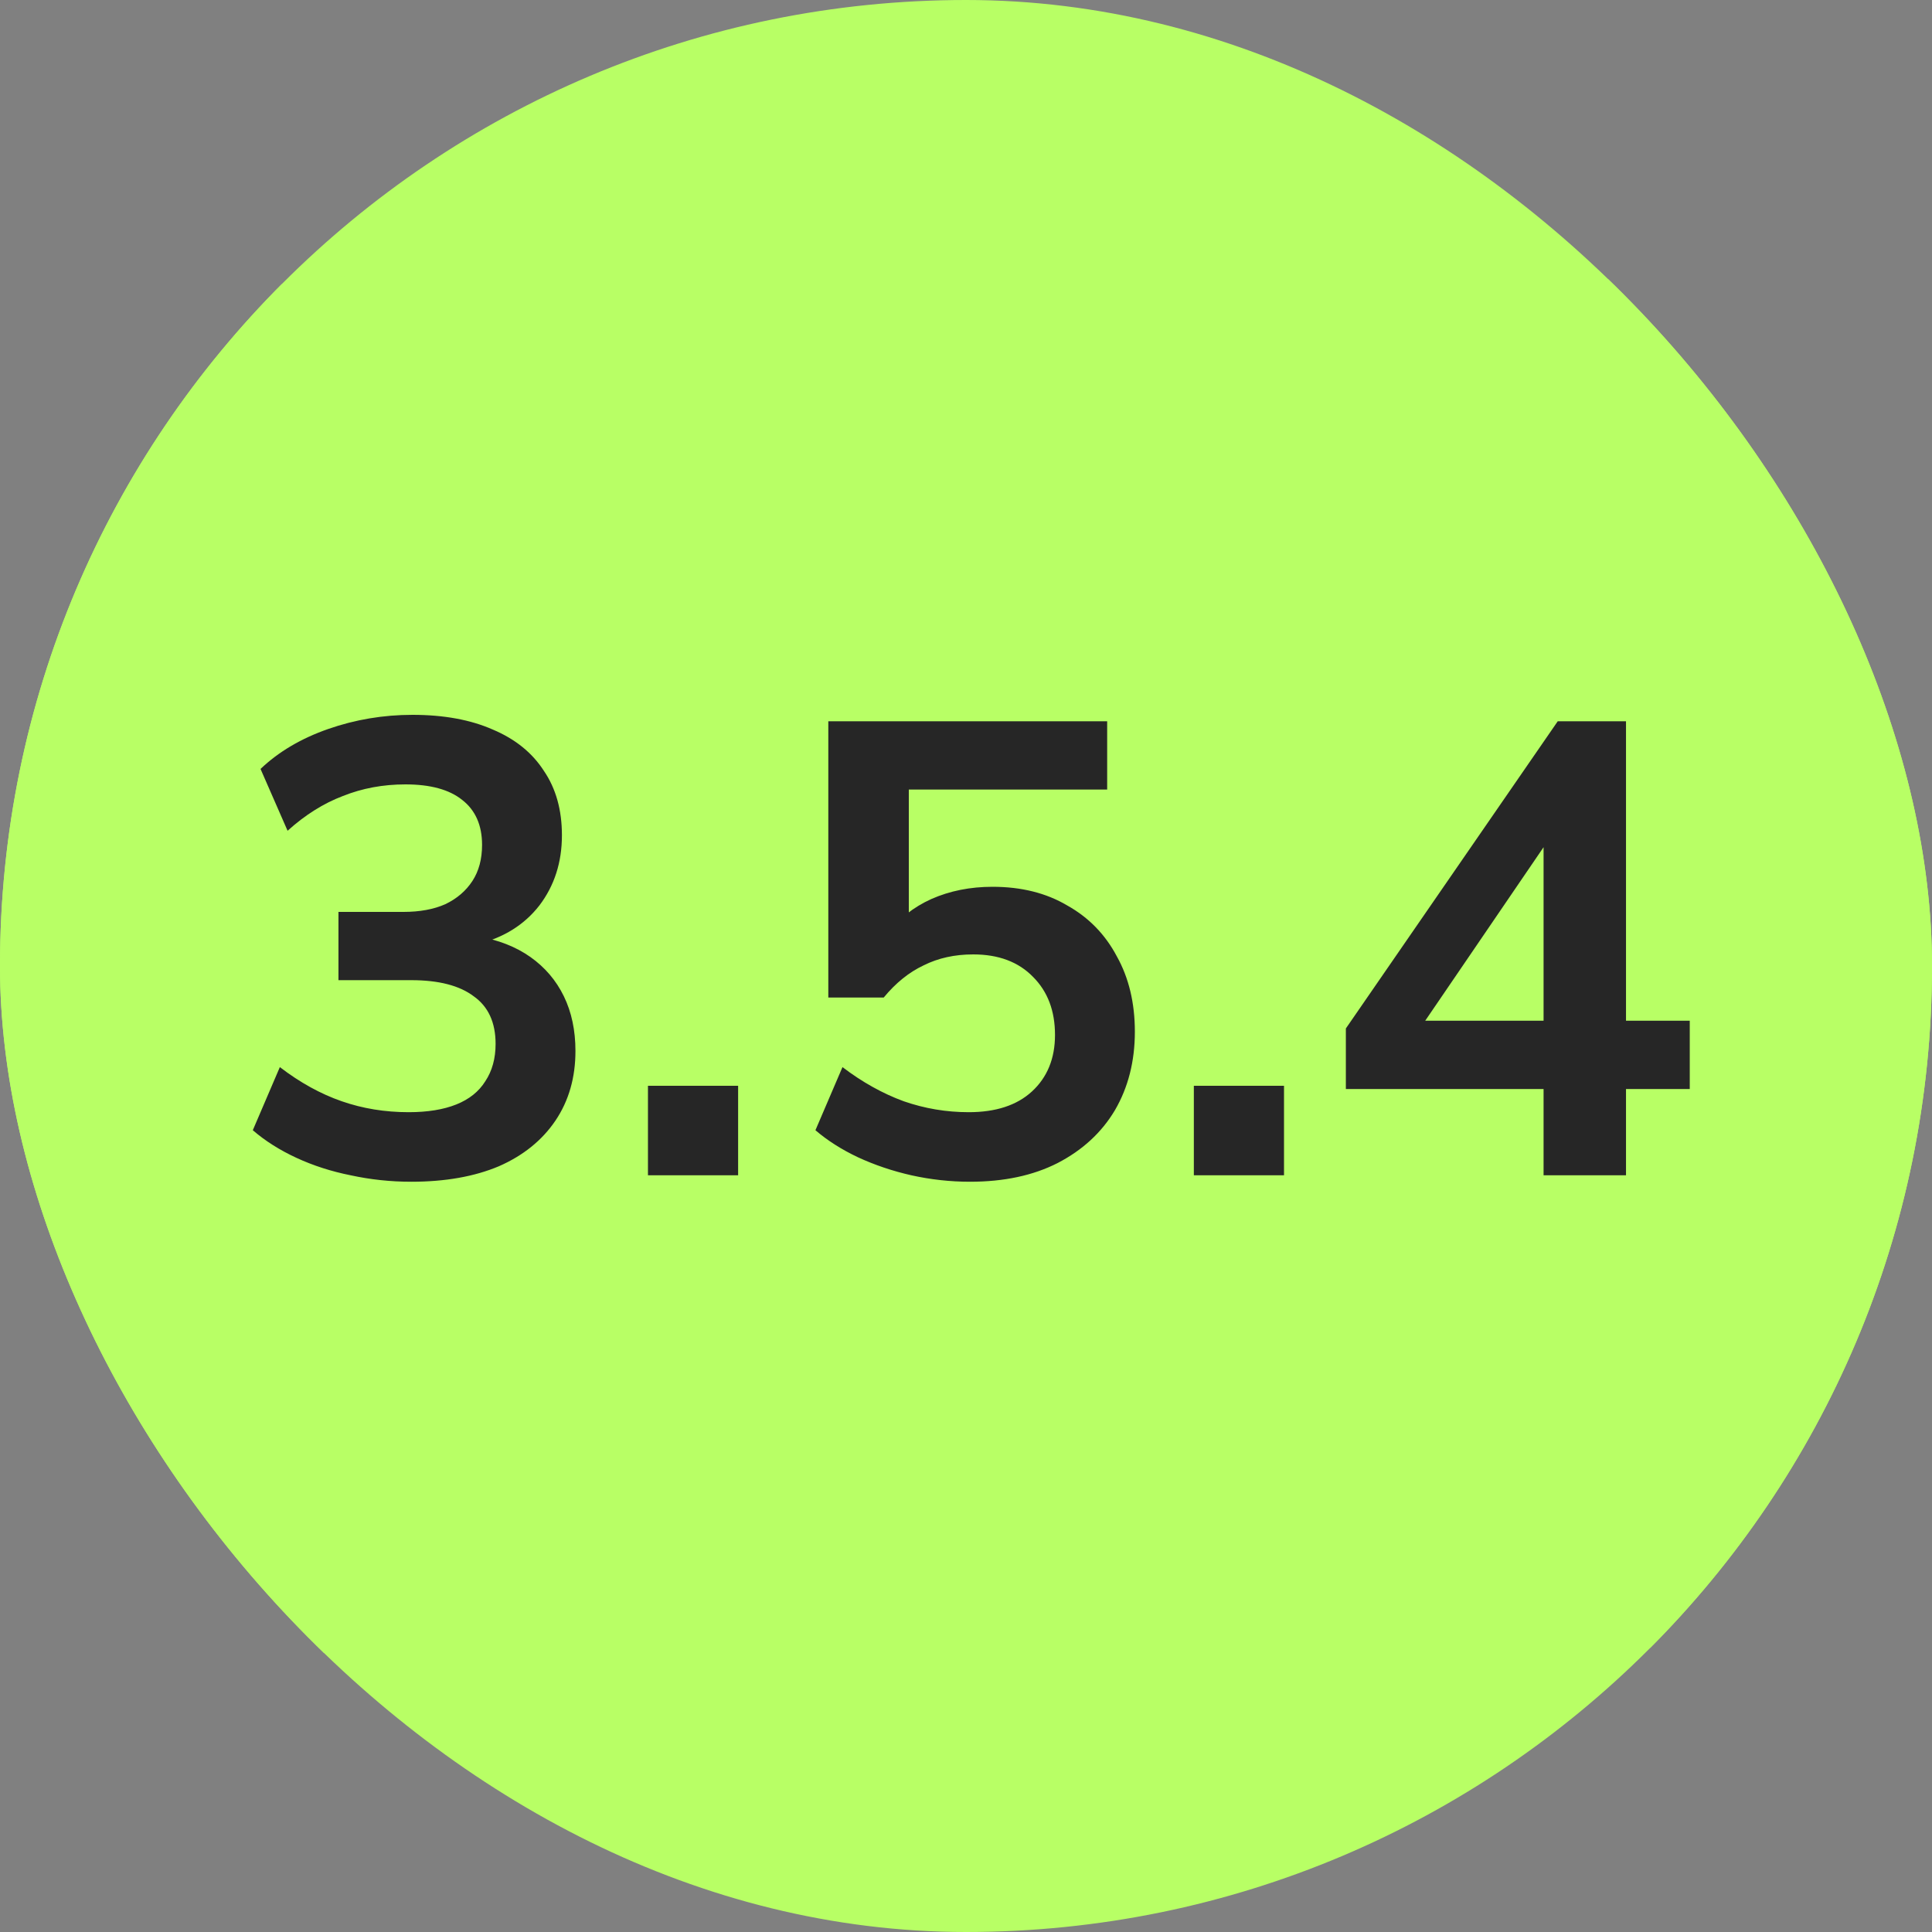 <svg xmlns="http://www.w3.org/2000/svg" width="60" height="60" viewBox="0 0 60 60" fill="none"><rect x="0" y="0" width="60" height="60" fill="#808080" stroke="none"/><g clip-path="url(#clip0_18086_297195)"><rect width="60" height="60" rx="30" fill="#B8FF65"></rect><rect x="-9" y="8.5" width="78" height="43" rx="21.5" fill="#B8FF65"></rect><path d="M12.771 36.7C12.131 36.7 11.504 36.633 10.891 36.5C10.291 36.38 9.731 36.2 9.211 35.96C8.691 35.72 8.237 35.433 7.851 35.1L8.691 33.14C9.317 33.62 9.957 33.973 10.611 34.2C11.264 34.427 11.957 34.54 12.691 34.54C13.277 34.54 13.771 34.46 14.171 34.3C14.571 34.14 14.871 33.9 15.071 33.58C15.284 33.26 15.391 32.873 15.391 32.42C15.391 31.753 15.164 31.26 14.711 30.94C14.271 30.607 13.624 30.44 12.771 30.44H10.511V28.32H12.531C13.037 28.32 13.471 28.24 13.831 28.08C14.191 27.907 14.471 27.667 14.671 27.36C14.871 27.053 14.971 26.68 14.971 26.24C14.971 25.627 14.764 25.16 14.351 24.84C13.951 24.52 13.364 24.36 12.591 24.36C11.897 24.36 11.251 24.48 10.651 24.72C10.051 24.947 9.477 25.307 8.931 25.8L8.091 23.88C8.651 23.347 9.351 22.933 10.191 22.64C11.031 22.347 11.904 22.2 12.811 22.2C13.784 22.2 14.617 22.353 15.311 22.66C16.004 22.953 16.531 23.38 16.891 23.94C17.264 24.487 17.451 25.153 17.451 25.94C17.451 26.78 17.217 27.507 16.751 28.12C16.284 28.72 15.644 29.12 14.831 29.32V29.08C15.471 29.187 16.017 29.4 16.471 29.72C16.924 30.04 17.271 30.447 17.511 30.94C17.751 31.433 17.871 32 17.871 32.64C17.871 33.467 17.664 34.187 17.251 34.8C16.837 35.413 16.251 35.887 15.491 36.22C14.731 36.54 13.824 36.7 12.771 36.7ZM20.123 36.5V33.72H22.923V36.5H20.123ZM30.124 36.7C29.511 36.7 28.904 36.633 28.304 36.5C27.717 36.367 27.164 36.18 26.644 35.94C26.137 35.7 25.697 35.42 25.324 35.1L26.164 33.14C26.777 33.607 27.411 33.96 28.064 34.2C28.717 34.427 29.391 34.54 30.084 34.54C30.924 34.54 31.577 34.327 32.044 33.9C32.524 33.46 32.764 32.873 32.764 32.14C32.764 31.393 32.537 30.793 32.084 30.34C31.631 29.873 31.011 29.64 30.224 29.64C29.651 29.64 29.137 29.753 28.684 29.98C28.231 30.193 27.817 30.527 27.444 30.98H25.724V22.4H34.384V24.52H28.224V29H27.564C27.911 28.533 28.364 28.173 28.924 27.92C29.497 27.667 30.131 27.54 30.824 27.54C31.717 27.54 32.491 27.733 33.144 28.12C33.811 28.493 34.324 29.02 34.684 29.7C35.057 30.367 35.244 31.147 35.244 32.04C35.244 32.96 35.037 33.773 34.624 34.48C34.211 35.173 33.617 35.72 32.844 36.12C32.084 36.507 31.177 36.7 30.124 36.7ZM37.076 36.5V33.72H39.876V36.5H37.076ZM47.937 36.5V33.82H41.797V31.94L48.377 22.4H50.497V31.7H52.477V33.82H50.497V36.5H47.937ZM47.937 31.7V25.46H48.517L43.797 32.38V31.7H47.937Z" fill="#262626"></path></g><defs><clipPath id="clip0_18086_297195"><rect width="60" height="60" rx="30" fill="white"></rect></clipPath></defs></svg>